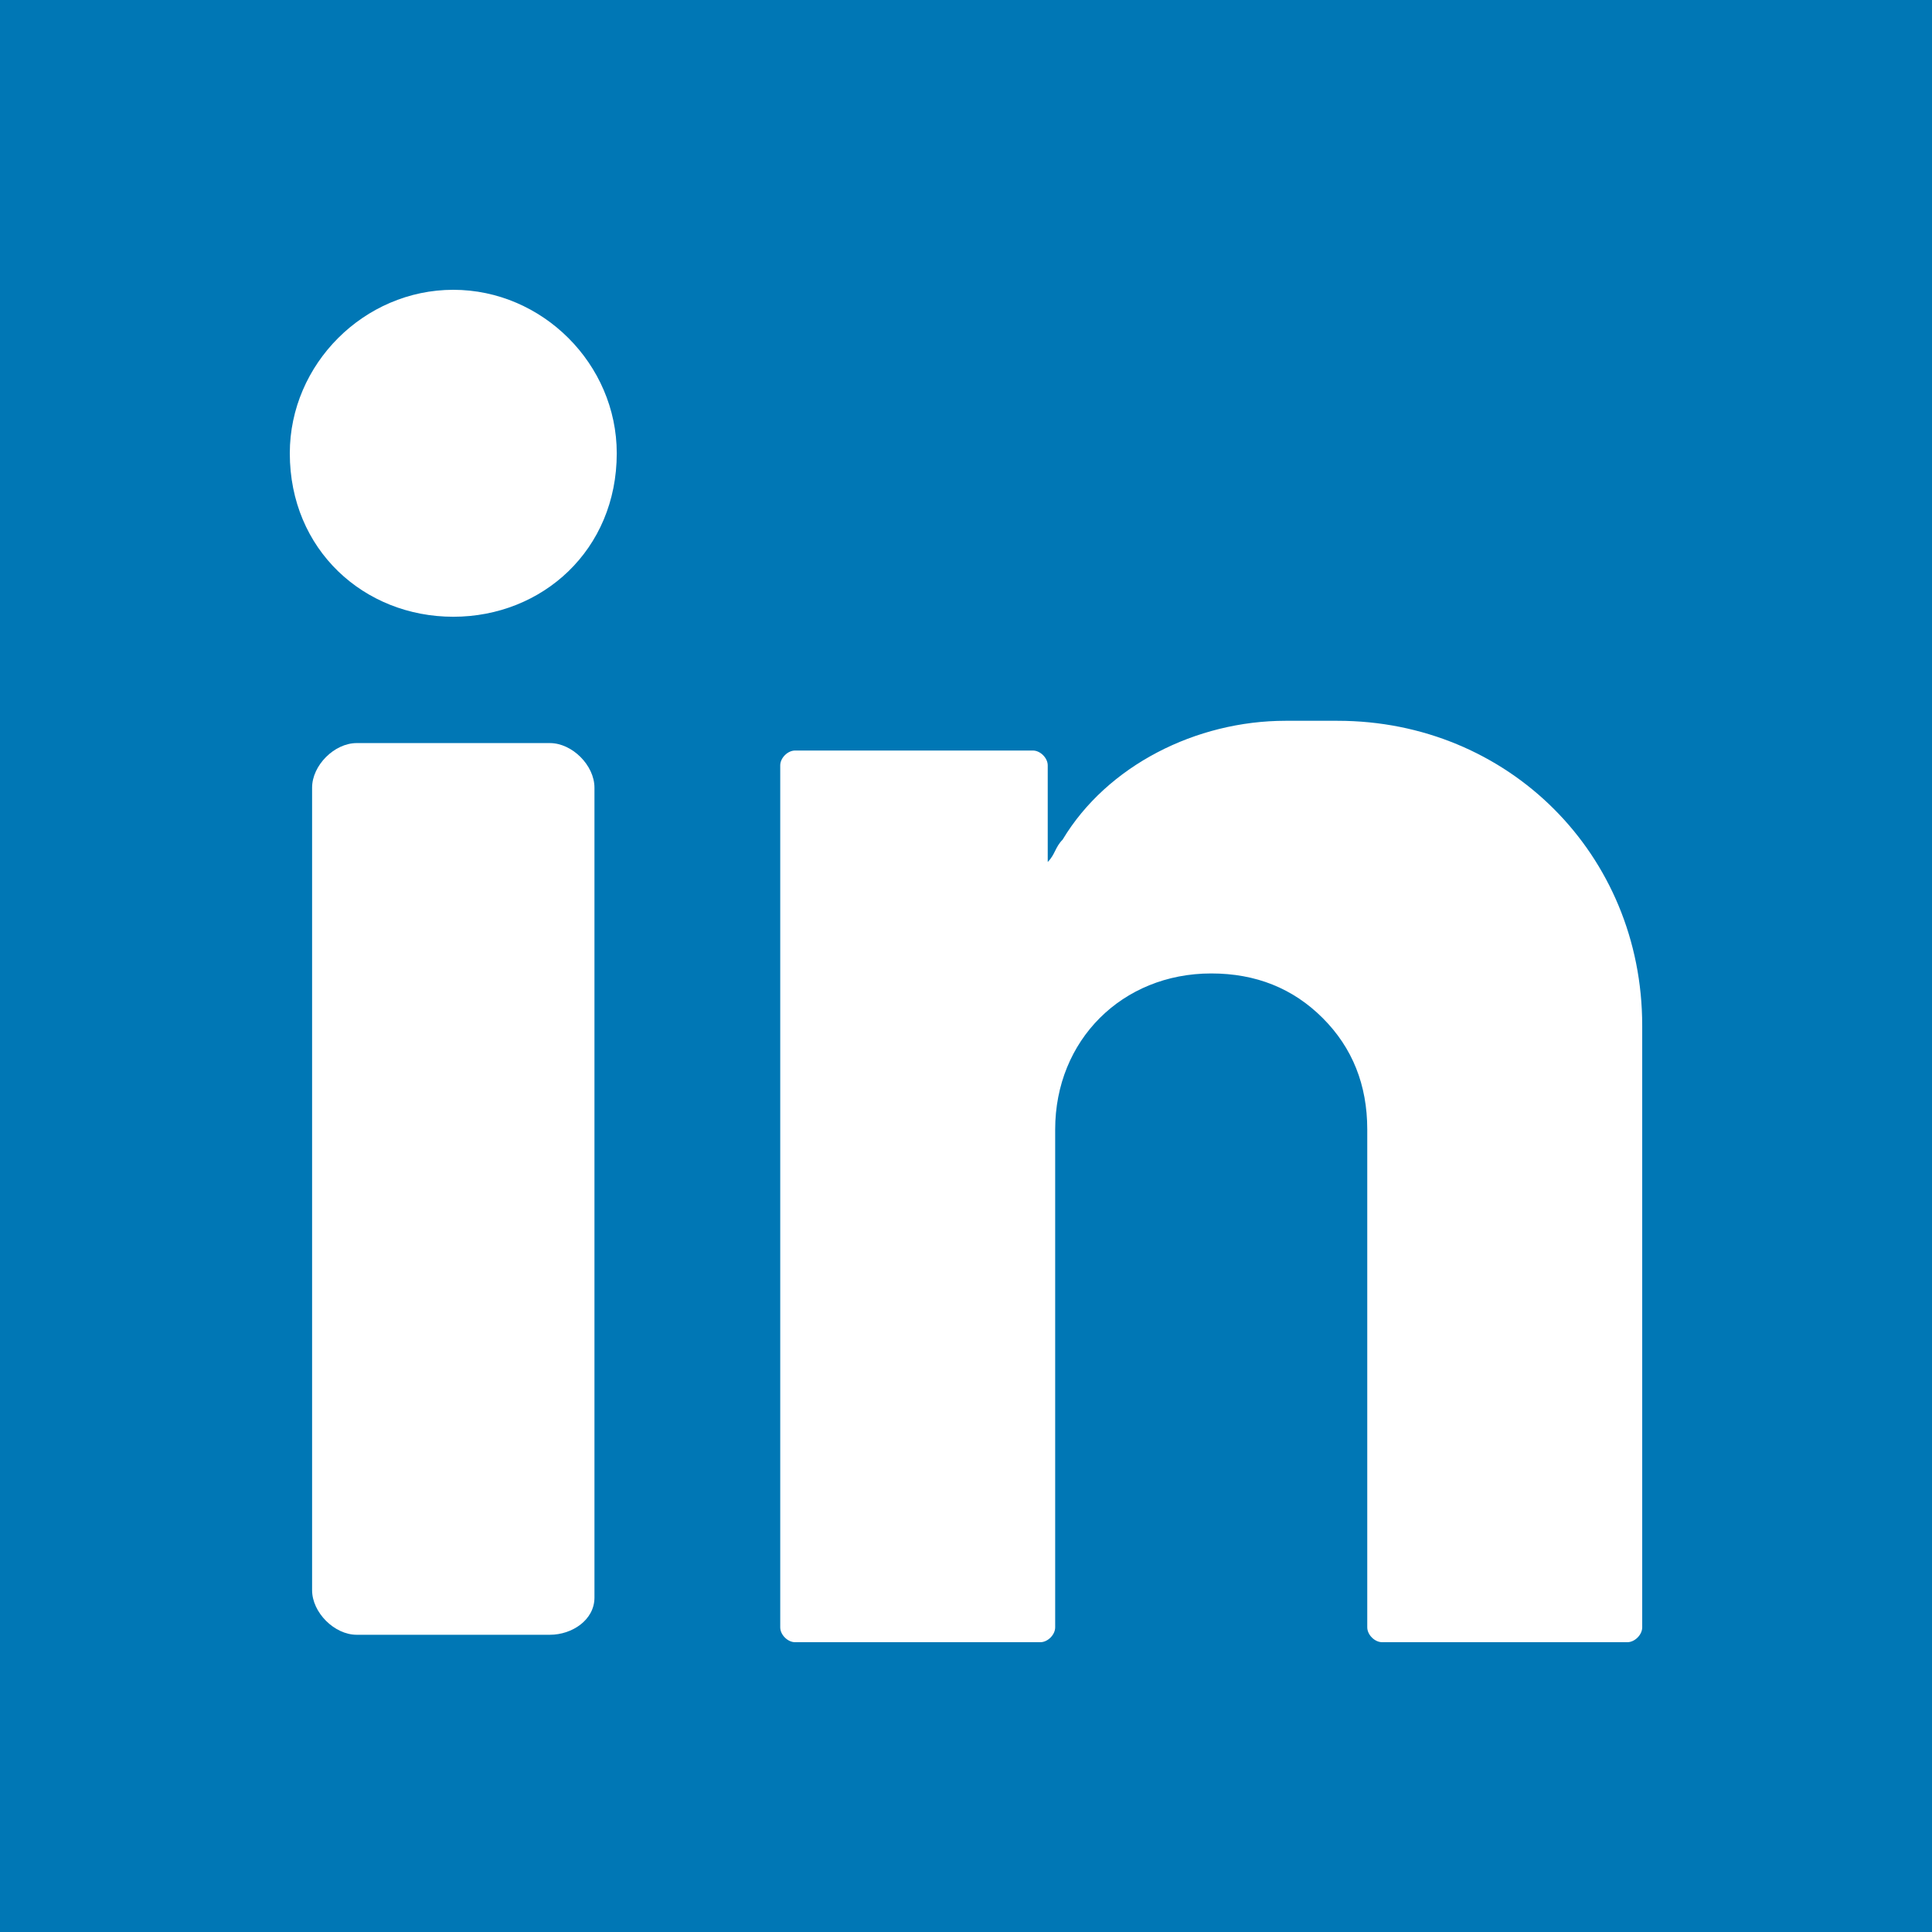 <?xml version="1.0" encoding="utf-8"?>
<!-- Generator: Adobe Illustrator 22.1.0, SVG Export Plug-In . SVG Version: 6.00 Build 0)  -->
<svg version="1.1" id="Ebene_1" xmlns="http://www.w3.org/2000/svg" xmlns:xlink="http://www.w3.org/1999/xlink" x="0px" y="0px"
	 width="200px" height="200px" viewBox="0 0 200 200" style="enable-background:new 0 0 200 200;" xml:space="preserve">
<style type="text/css">
	.st0{fill:#0077B5;}
	.st1{fill:#FFFFFF;}
</style>
<g>
	<rect class="st0" width="200" height="200"/>
	<g>
		<path class="st1" d="M46.923,30c9.231,0,16.923,7.692,16.923,16.923c0,10-7.692,16.923-16.923,16.923S30,56.923,30,46.923
			C30,37.692,37.692,30,46.923,30z"/>
		<path class="st1" d="M56.923,169.231h-20c-2.308,0-4.615-2.308-4.615-4.615V81.538c0-2.308,2.308-4.615,4.615-4.615h20
			c2.308,0,4.615,2.308,4.615,4.615v83.846C61.538,167.692,59.231,169.231,56.923,169.231z"/>
		<path class="st1" d="M170,106.154c0-17.692-13.846-31.538-31.539-31.538h-5.385c-9.231,0-18.461,4.615-23.077,12.308
			c-0.769,0.769-0.769,1.538-1.538,2.308l0,0v-10c0-0.769-0.769-1.538-1.538-1.538H82.308c-0.769,0-1.538,0.769-1.538,1.538v89.231
			c0,0.769,0.769,1.538,1.538,1.538h25.385c0.769,0,1.538-0.769,1.538-1.538v-51.538c0-9.231,6.923-16.154,16.154-16.154
			c4.615,0,8.462,1.538,11.538,4.615c3.077,3.077,4.615,6.923,4.615,11.538v51.538c0,0.769,0.769,1.538,1.539,1.538h25.385
			c0.769,0,1.539-0.769,1.539-1.538V106.154L170,106.154z"/>
	</g>
</g>
</svg>
